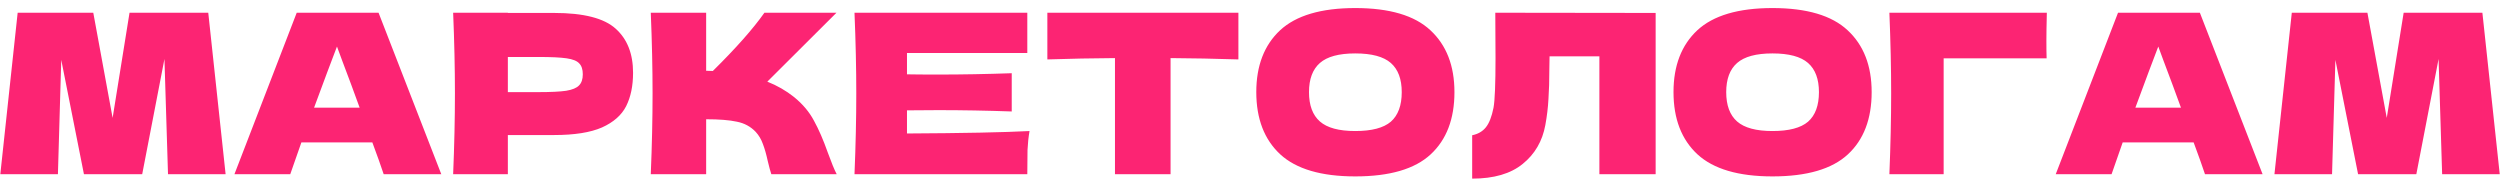 <?xml version="1.0" encoding="UTF-8"?> <svg xmlns="http://www.w3.org/2000/svg" width="244" height="18" viewBox="0 0 244 18" fill="none"><path d="M20.326 1.242L22.019 17H16.397L16.05 5.756L13.879 17H8.192L5.978 5.843L5.653 17H0.031L1.724 1.242H9.104L10.992 11.508L12.642 1.242H20.326ZM37.447 17C37.172 16.175 36.803 15.14 36.34 13.896H29.416L28.33 17H22.882L28.96 1.242H36.947L43.069 17H37.447ZM35.102 10.51C34.553 8.991 33.988 7.471 33.41 5.952L32.889 4.541C32.382 5.858 31.637 7.847 30.653 10.51H35.102ZM54.081 1.263C56.961 1.263 58.965 1.777 60.094 2.804C61.222 3.817 61.787 5.25 61.787 7.102C61.787 8.376 61.563 9.461 61.114 10.358C60.665 11.241 59.877 11.935 58.748 12.442C57.619 12.934 56.064 13.18 54.081 13.18H49.566V17H44.227C44.343 14.193 44.401 11.566 44.401 9.121C44.401 6.675 44.343 4.049 44.227 1.242H49.566V1.263H54.081ZM52.562 8.991C53.763 8.991 54.66 8.947 55.253 8.86C55.861 8.759 56.281 8.585 56.512 8.339C56.758 8.093 56.881 7.732 56.881 7.254C56.881 6.777 56.766 6.422 56.534 6.19C56.317 5.944 55.905 5.778 55.297 5.691C54.703 5.604 53.792 5.561 52.562 5.561H49.566V8.991H52.562ZM77.495 9.468C78.349 10.163 79 10.937 79.448 11.791C79.911 12.63 80.36 13.665 80.794 14.895C81.156 15.893 81.445 16.595 81.662 17H75.281C75.194 16.754 75.078 16.327 74.933 15.719C74.789 15.054 74.63 14.497 74.456 14.048C74.297 13.599 74.065 13.209 73.761 12.876C73.269 12.355 72.654 12.022 71.916 11.877C71.193 11.718 70.194 11.639 68.921 11.639V17H63.516C63.632 14.193 63.69 11.566 63.69 9.121C63.69 6.675 63.632 4.049 63.516 1.242H68.921V6.907C69.066 6.921 69.283 6.928 69.572 6.928C71.83 4.7 73.508 2.804 74.608 1.242H81.641L74.89 7.97C75.845 8.347 76.713 8.846 77.495 9.468ZM88.522 13.028C94.021 12.999 98.007 12.919 100.482 12.789C100.38 13.382 100.315 13.997 100.286 14.634C100.272 15.256 100.265 16.045 100.265 17H83.399C83.515 14.193 83.573 11.566 83.573 9.121C83.573 6.675 83.515 4.049 83.399 1.242H100.265V5.17H88.522V7.254C89.216 7.269 90.244 7.276 91.604 7.276C93.905 7.276 96.285 7.232 98.745 7.146V10.879C96.285 10.792 93.905 10.749 91.604 10.749C90.244 10.749 89.216 10.756 88.522 10.77V13.028ZM120.868 5.8C118.596 5.727 116.389 5.684 114.247 5.67V17H108.821V5.67C106.665 5.684 104.465 5.727 102.222 5.8V1.242H120.868V5.8ZM132.273 17.217C128.959 17.217 126.521 16.501 124.958 15.068C123.395 13.621 122.614 11.595 122.614 8.991C122.614 6.415 123.388 4.403 124.936 2.956C126.499 1.509 128.945 0.786 132.273 0.786C135.616 0.786 138.061 1.509 139.61 2.956C141.172 4.403 141.954 6.415 141.954 8.991C141.954 11.61 141.18 13.636 139.631 15.068C138.083 16.501 135.63 17.217 132.273 17.217ZM132.273 12.789C133.879 12.789 135.037 12.485 135.746 11.877C136.455 11.255 136.81 10.293 136.81 8.991C136.81 7.717 136.455 6.769 135.746 6.147C135.037 5.525 133.879 5.214 132.273 5.214C130.681 5.214 129.531 5.525 128.822 6.147C128.113 6.769 127.758 7.717 127.758 8.991C127.758 10.278 128.113 11.233 128.822 11.856C129.531 12.478 130.681 12.789 132.273 12.789ZM161.591 17H156.1V5.496H151.237L151.216 6.755C151.216 7.855 151.187 8.824 151.129 9.663C151.086 10.488 150.984 11.335 150.825 12.203C150.536 13.78 149.798 15.046 148.611 16.002C147.439 16.957 145.797 17.434 143.684 17.434V13.201C144.248 13.086 144.69 12.832 145.008 12.442C145.341 12.037 145.594 11.393 145.768 10.51C145.898 9.801 145.963 8.187 145.963 5.67L145.941 1.242L161.591 1.263V17ZM172.993 17.217C169.679 17.217 167.241 16.501 165.678 15.068C164.115 13.621 163.334 11.595 163.334 8.991C163.334 6.415 164.108 4.403 165.656 2.956C167.219 1.509 169.664 0.786 172.993 0.786C176.335 0.786 178.781 1.509 180.329 2.956C181.892 4.403 182.674 6.415 182.674 8.991C182.674 11.61 181.899 13.636 180.351 15.068C178.803 16.501 176.35 17.217 172.993 17.217ZM172.993 12.789C174.599 12.789 175.757 12.485 176.466 11.877C177.175 11.255 177.529 10.293 177.529 8.991C177.529 7.717 177.175 6.769 176.466 6.147C175.757 5.525 174.599 5.214 172.993 5.214C171.401 5.214 170.251 5.525 169.541 6.147C168.832 6.769 168.478 7.717 168.478 8.991C168.478 10.278 168.832 11.233 169.541 11.856C170.251 12.478 171.401 12.789 172.993 12.789ZM189.7 17H184.404C184.519 14.178 184.577 11.552 184.577 9.121C184.577 6.675 184.519 4.049 184.404 1.242H199.771C199.742 2.428 199.728 3.333 199.728 3.955C199.728 4.722 199.735 5.301 199.75 5.691H189.7V17ZM215.206 17C214.931 16.175 214.562 15.14 214.099 13.896H207.175L206.09 17H200.641L206.719 1.242H214.707L220.828 17H215.206ZM212.862 10.51C212.312 8.991 211.748 7.471 211.169 5.952L210.648 4.541C210.141 5.858 209.396 7.847 208.412 10.51H212.862ZM242.281 1.242L243.974 17H238.352L238.005 5.756L235.834 17H230.148L227.934 5.843L227.608 17H221.986L223.679 1.242H231.059L232.948 11.508L234.597 1.242H242.281Z" fill="#FC2473"></path></svg> 
